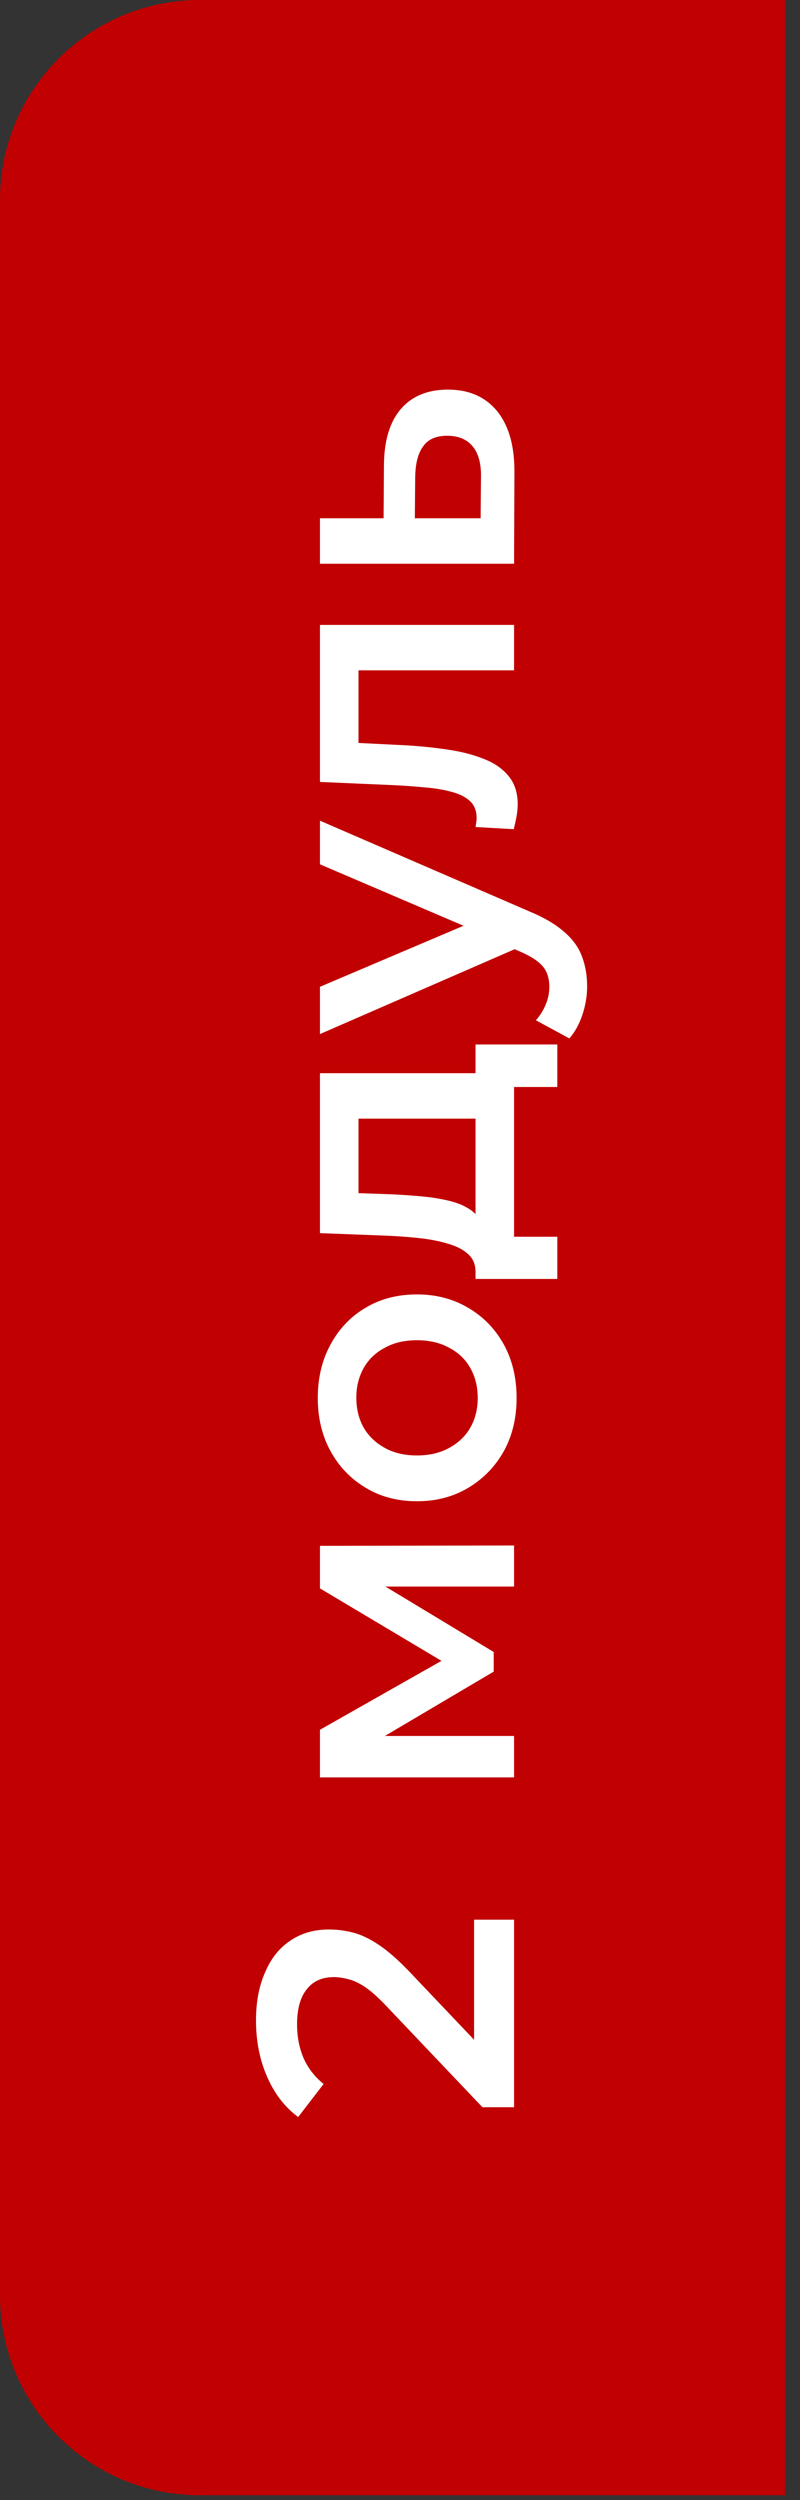 <?xml version="1.0" encoding="UTF-8"?> <svg xmlns="http://www.w3.org/2000/svg" width="40" height="125" viewBox="0 0 40 125" fill="none"><rect x="0" y="0" width="40" height="125" fill="#333333" stroke="none"/><path d="M0 10C0 4.477 4.477 0 10 0H39.25V124.754H10C4.477 124.754 0 120.277 0 114.754V10Z" fill="#C10001"></path><path d="M25.703 105.355L24.122 105.355L19.324 100.303C18.924 99.879 18.573 99.564 18.27 99.358C17.967 99.152 17.688 99.019 17.434 98.958C17.167 98.885 16.919 98.849 16.689 98.849C16.107 98.849 15.659 99.049 15.344 99.449C15.017 99.849 14.853 100.436 14.853 101.212C14.853 101.83 14.962 102.393 15.18 102.902C15.399 103.399 15.732 103.829 16.18 104.192L14.908 105.846C14.241 105.349 13.726 104.683 13.363 103.847C12.987 102.999 12.8 102.054 12.8 101.012C12.8 100.091 12.951 99.291 13.254 98.613C13.545 97.922 13.963 97.395 14.508 97.032C15.053 96.656 15.701 96.468 16.453 96.468C16.864 96.468 17.276 96.523 17.688 96.632C18.088 96.741 18.512 96.947 18.961 97.25C19.409 97.553 19.912 97.995 20.469 98.576L24.595 102.92L23.704 103.411L23.704 95.978L25.703 95.978L25.703 105.355ZM25.703 88.864L15.998 88.864L15.998 86.484L22.886 82.576L22.886 83.521L15.998 79.414L15.998 77.287L25.703 77.269L25.703 79.323L18.434 79.323L18.67 78.96L24.685 82.594L24.685 83.576L18.506 87.229L18.397 86.793L25.703 86.793L25.703 88.864ZM25.83 69.897C25.83 70.89 25.618 71.775 25.194 72.55C24.758 73.326 24.164 73.938 23.413 74.386C22.662 74.834 21.808 75.058 20.851 75.058C19.881 75.058 19.027 74.834 18.288 74.386C17.537 73.938 16.949 73.326 16.525 72.55C16.101 71.775 15.889 70.89 15.889 69.897C15.889 68.891 16.101 68.001 16.525 67.225C16.949 66.438 17.531 65.826 18.27 65.39C19.009 64.941 19.869 64.717 20.851 64.717C21.808 64.717 22.662 64.941 23.413 65.39C24.164 65.826 24.758 66.438 25.194 67.225C25.618 68.001 25.83 68.891 25.83 69.897ZM23.886 69.897C23.886 69.34 23.765 68.843 23.522 68.407C23.28 67.97 22.929 67.631 22.468 67.389C22.008 67.134 21.469 67.007 20.851 67.007C20.221 67.007 19.681 67.134 19.233 67.389C18.773 67.631 18.421 67.97 18.179 68.407C17.937 68.843 17.816 69.334 17.816 69.879C17.816 70.436 17.937 70.933 18.179 71.369C18.421 71.793 18.773 72.132 19.233 72.387C19.681 72.641 20.221 72.768 20.851 72.768C21.469 72.768 22.008 72.641 22.468 72.387C22.929 72.132 23.28 71.793 23.522 71.369C23.765 70.933 23.886 70.442 23.886 69.897ZM24.649 55.928L17.925 55.928L17.925 59.654L19.488 59.708C20.045 59.732 20.584 59.769 21.105 59.817C21.614 59.866 22.087 59.944 22.523 60.053C22.947 60.162 23.298 60.32 23.577 60.526C23.855 60.732 24.037 61.005 24.122 61.344L23.777 63.597C23.777 63.234 23.662 62.943 23.431 62.725C23.189 62.495 22.862 62.319 22.45 62.198C22.026 62.065 21.547 61.968 21.014 61.907C20.469 61.847 19.906 61.804 19.324 61.78L15.998 61.653L15.998 53.656L24.649 53.656L24.649 55.928ZM27.866 63.943L23.777 63.943L23.777 52.22L27.866 52.22L27.866 54.347L25.703 54.347L25.703 61.834L27.866 61.834L27.866 63.943ZM29.356 49.319C29.356 49.792 29.277 50.264 29.12 50.737C28.962 51.209 28.744 51.603 28.466 51.918L26.794 51.009C27 50.779 27.163 50.519 27.284 50.228C27.405 49.937 27.466 49.64 27.466 49.337C27.466 48.925 27.363 48.592 27.157 48.338C26.951 48.083 26.606 47.847 26.121 47.629L24.849 47.066L24.576 46.884L15.998 43.213L15.998 41.032L26.485 45.575C27.212 45.878 27.787 46.218 28.211 46.593C28.635 46.956 28.932 47.368 29.102 47.829C29.271 48.277 29.356 48.774 29.356 49.319ZM26.048 47.32L15.998 51.7L15.998 49.337L24.376 45.775L26.048 47.32ZM25.685 41.457L23.777 41.348C23.789 41.263 23.801 41.185 23.813 41.112C23.825 41.039 23.831 40.973 23.831 40.912C23.831 40.536 23.716 40.246 23.486 40.04C23.256 39.834 22.947 39.682 22.559 39.585C22.159 39.476 21.717 39.404 21.232 39.367C20.736 39.319 20.239 39.282 19.742 39.258L15.998 39.095L15.998 31.244L25.703 31.244L25.703 33.515L17.307 33.515L17.925 32.988L17.925 37.604L17.289 37.114L19.851 37.241C20.711 37.277 21.511 37.35 22.25 37.459C22.977 37.556 23.613 37.713 24.158 37.931C24.704 38.138 25.128 38.428 25.43 38.804C25.733 39.167 25.885 39.634 25.885 40.203C25.885 40.385 25.867 40.585 25.83 40.803C25.794 41.009 25.745 41.227 25.685 41.457ZM19.197 23.313C19.197 22.066 19.476 21.114 20.033 20.46C20.59 19.806 21.378 19.479 22.395 19.479C23.45 19.479 24.273 19.842 24.867 20.569C25.449 21.296 25.733 22.32 25.721 23.64L25.703 28.184L15.998 28.184L15.998 25.912L19.179 25.912L19.197 23.313ZM24.049 23.84C24.061 23.174 23.922 22.665 23.631 22.314C23.34 21.962 22.916 21.787 22.359 21.787C21.802 21.787 21.402 21.962 21.16 22.314C20.905 22.653 20.772 23.162 20.76 23.84L20.742 25.912L24.031 25.912L24.049 23.84Z" fill="white"></path></svg> 